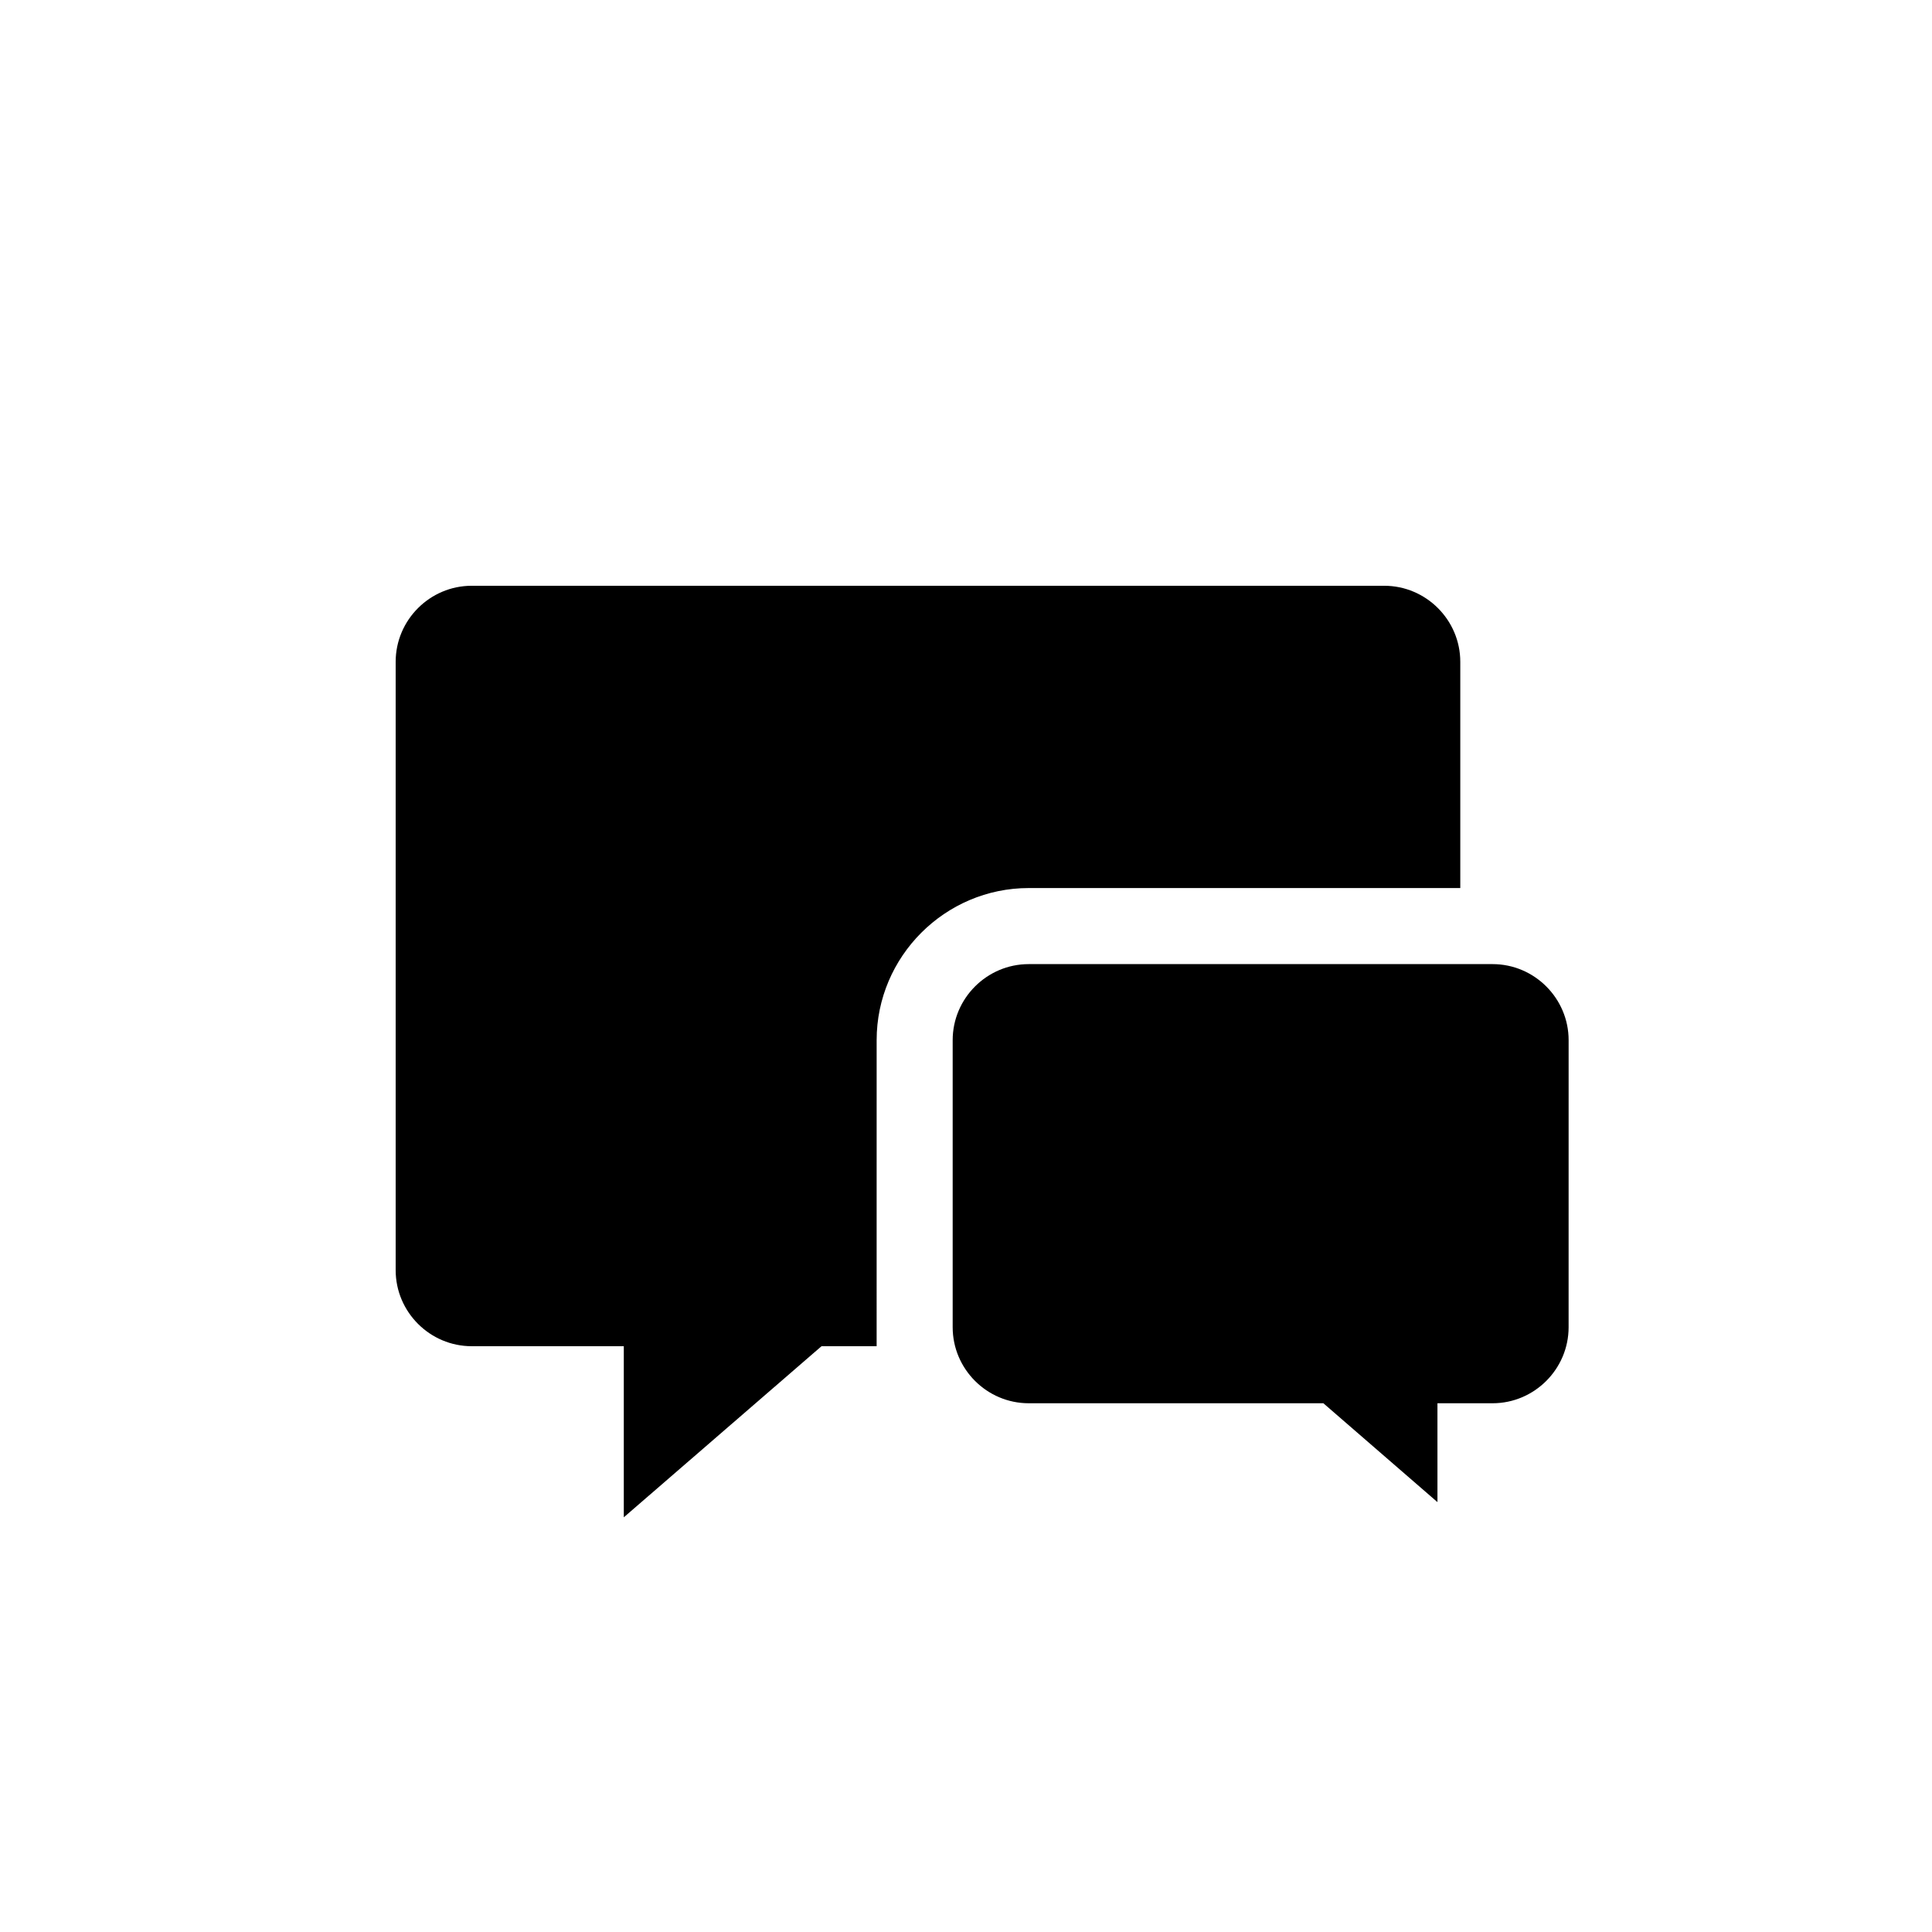 <?xml version="1.0" encoding="UTF-8"?>
<!-- Uploaded to: SVG Repo, www.svgrepo.com, Generator: SVG Repo Mixer Tools -->
<svg fill="#000000" width="800px" height="800px" version="1.1" viewBox="144 144 512 512" xmlns="http://www.w3.org/2000/svg">
 <g>
  <path d="m530.99 379.34v-59.953c0-11.082-9.07-20.152-20.152-20.152h-241.83c-11.082 0-20.152 9.07-20.152 20.152v161.22c0 11.082 9.07 20.152 20.152 20.152h40.305v45.344l52.395-45.344h14.609l0.004-81.113c0-22.168 18.137-40.305 40.305-40.305z"/>
  <path d="m539.55 399.5h-122.93c-11.082 0-20.152 9.07-20.152 20.152v76.074c0 11.082 9.07 20.152 20.152 20.152h78.09l30.23 26.199-0.004-26.199h14.609c11.082 0 20.152-9.07 20.152-20.152l0.004-76.074c0-11.086-9.07-20.152-20.152-20.152z"/>
 </g>
</svg>